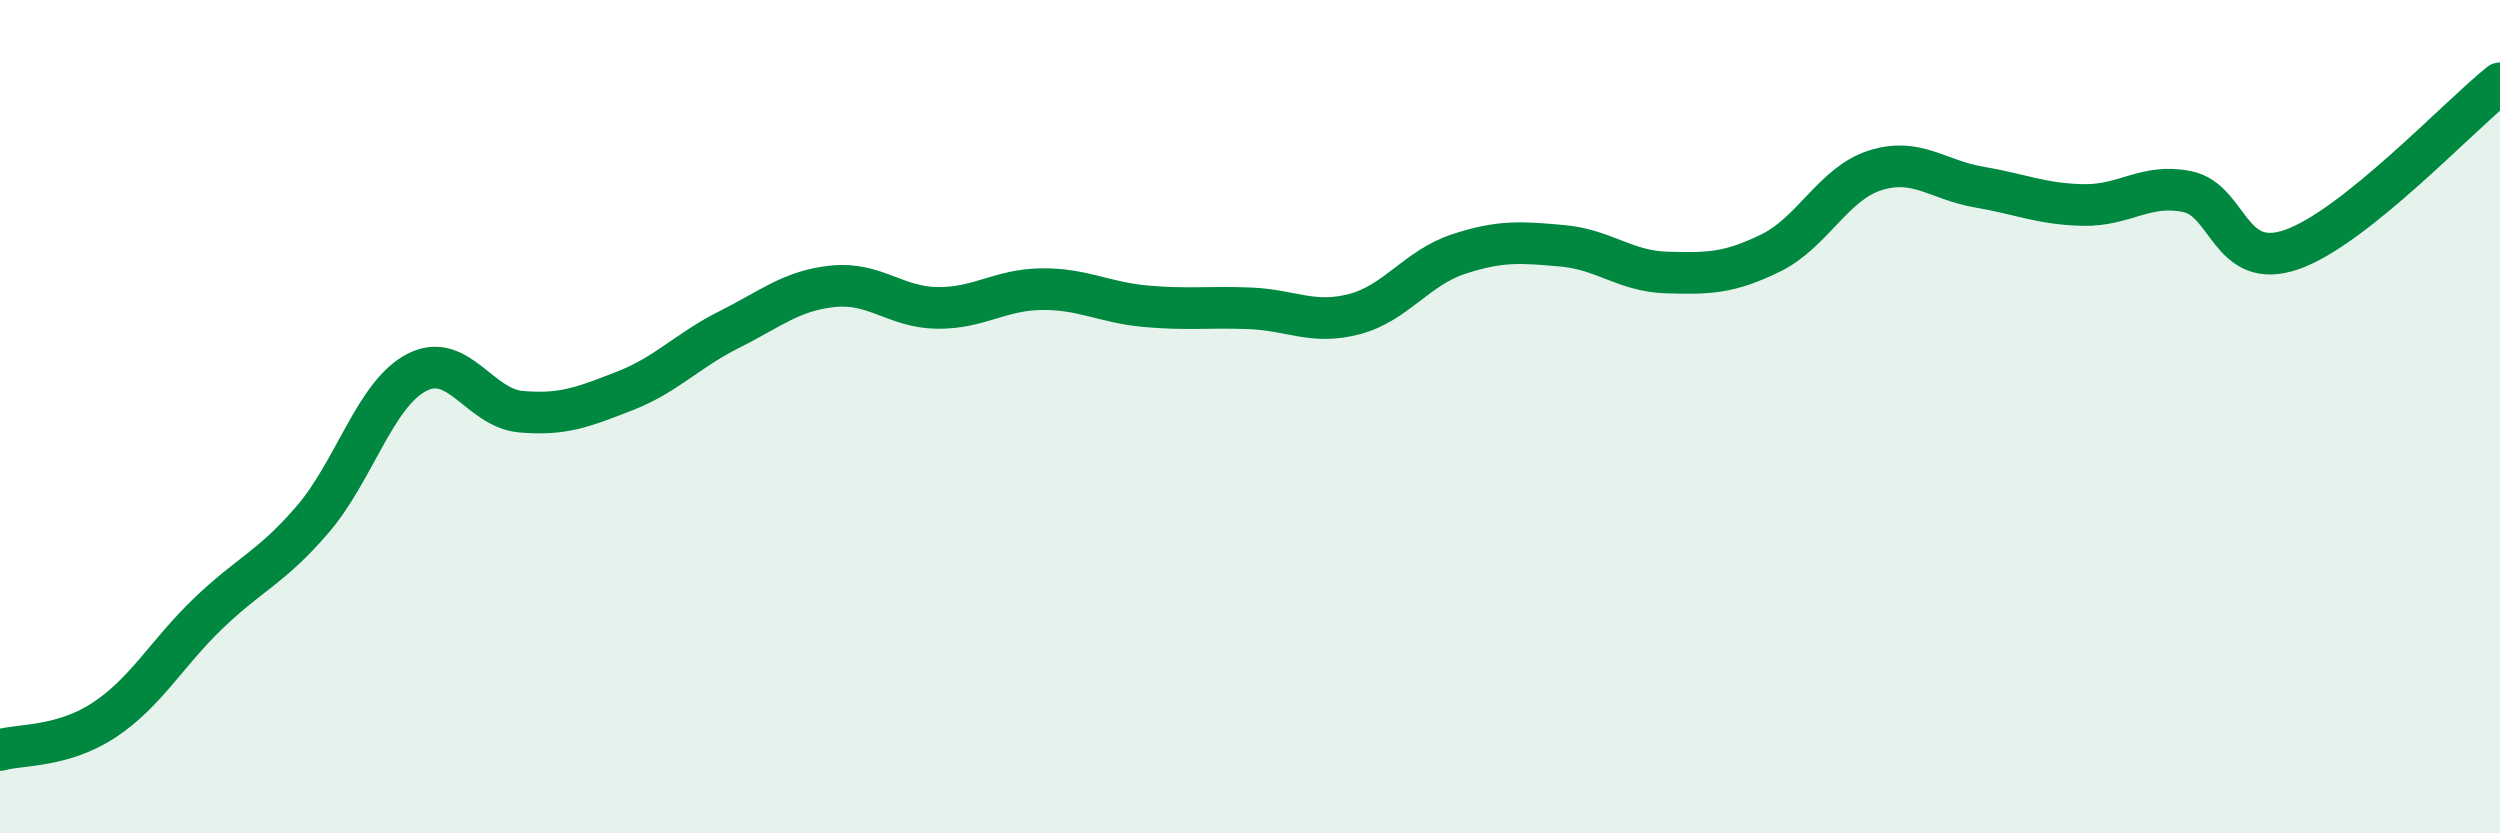 
    <svg width="60" height="20" viewBox="0 0 60 20" xmlns="http://www.w3.org/2000/svg">
      <path
        d="M 0,18 C 0.5,17.86 1.5,17.94 2.5,17.28 C 3.5,16.62 4,15.68 5,14.72 C 6,13.76 6.5,13.63 7.5,12.47 C 8.5,11.31 9,9.46 10,8.94 C 11,8.42 11.5,9.79 12.5,9.88 C 13.5,9.97 14,9.77 15,9.38 C 16,8.99 16.5,8.41 17.5,7.91 C 18.5,7.41 19,6.97 20,6.87 C 21,6.77 21.5,7.38 22.5,7.39 C 23.5,7.4 24,6.95 25,6.94 C 26,6.93 26.5,7.26 27.5,7.35 C 28.5,7.44 29,7.36 30,7.4 C 31,7.44 31.5,7.8 32.5,7.54 C 33.5,7.28 34,6.43 35,6.1 C 36,5.77 36.5,5.81 37.5,5.9 C 38.5,5.99 39,6.51 40,6.54 C 41,6.57 41.5,6.56 42.5,6.07 C 43.5,5.58 44,4.41 45,4.09 C 46,3.77 46.5,4.32 47.5,4.49 C 48.5,4.66 49,4.9 50,4.92 C 51,4.94 51.5,4.39 52.5,4.6 C 53.5,4.81 53.5,6.51 55,5.99 C 56.5,5.47 59,2.8 60,2L60 20L0 20Z"
        fill="#008740"
        opacity="0.1"
        stroke-linecap="round"
        stroke-linejoin="round"
      />
      <path
        d="M 0,18 C 0.5,17.86 1.5,17.94 2.5,17.28 C 3.5,16.62 4,15.68 5,14.72 C 6,13.76 6.5,13.63 7.5,12.47 C 8.5,11.31 9,9.46 10,8.94 C 11,8.42 11.5,9.79 12.5,9.88 C 13.5,9.97 14,9.77 15,9.38 C 16,8.99 16.5,8.41 17.5,7.91 C 18.5,7.41 19,6.97 20,6.87 C 21,6.77 21.5,7.38 22.5,7.39 C 23.5,7.4 24,6.95 25,6.94 C 26,6.93 26.5,7.26 27.5,7.35 C 28.5,7.44 29,7.36 30,7.4 C 31,7.44 31.5,7.8 32.5,7.54 C 33.5,7.28 34,6.43 35,6.1 C 36,5.77 36.5,5.81 37.5,5.9 C 38.5,5.99 39,6.51 40,6.54 C 41,6.57 41.5,6.56 42.5,6.07 C 43.5,5.58 44,4.41 45,4.09 C 46,3.77 46.5,4.32 47.5,4.49 C 48.5,4.66 49,4.9 50,4.92 C 51,4.94 51.5,4.39 52.5,4.6 C 53.5,4.81 53.5,6.51 55,5.99 C 56.5,5.47 59,2.8 60,2"
        stroke="#008740"
        stroke-width="1"
        fill="none"
        stroke-linecap="round"
        stroke-linejoin="round"
      />
    </svg>
  
